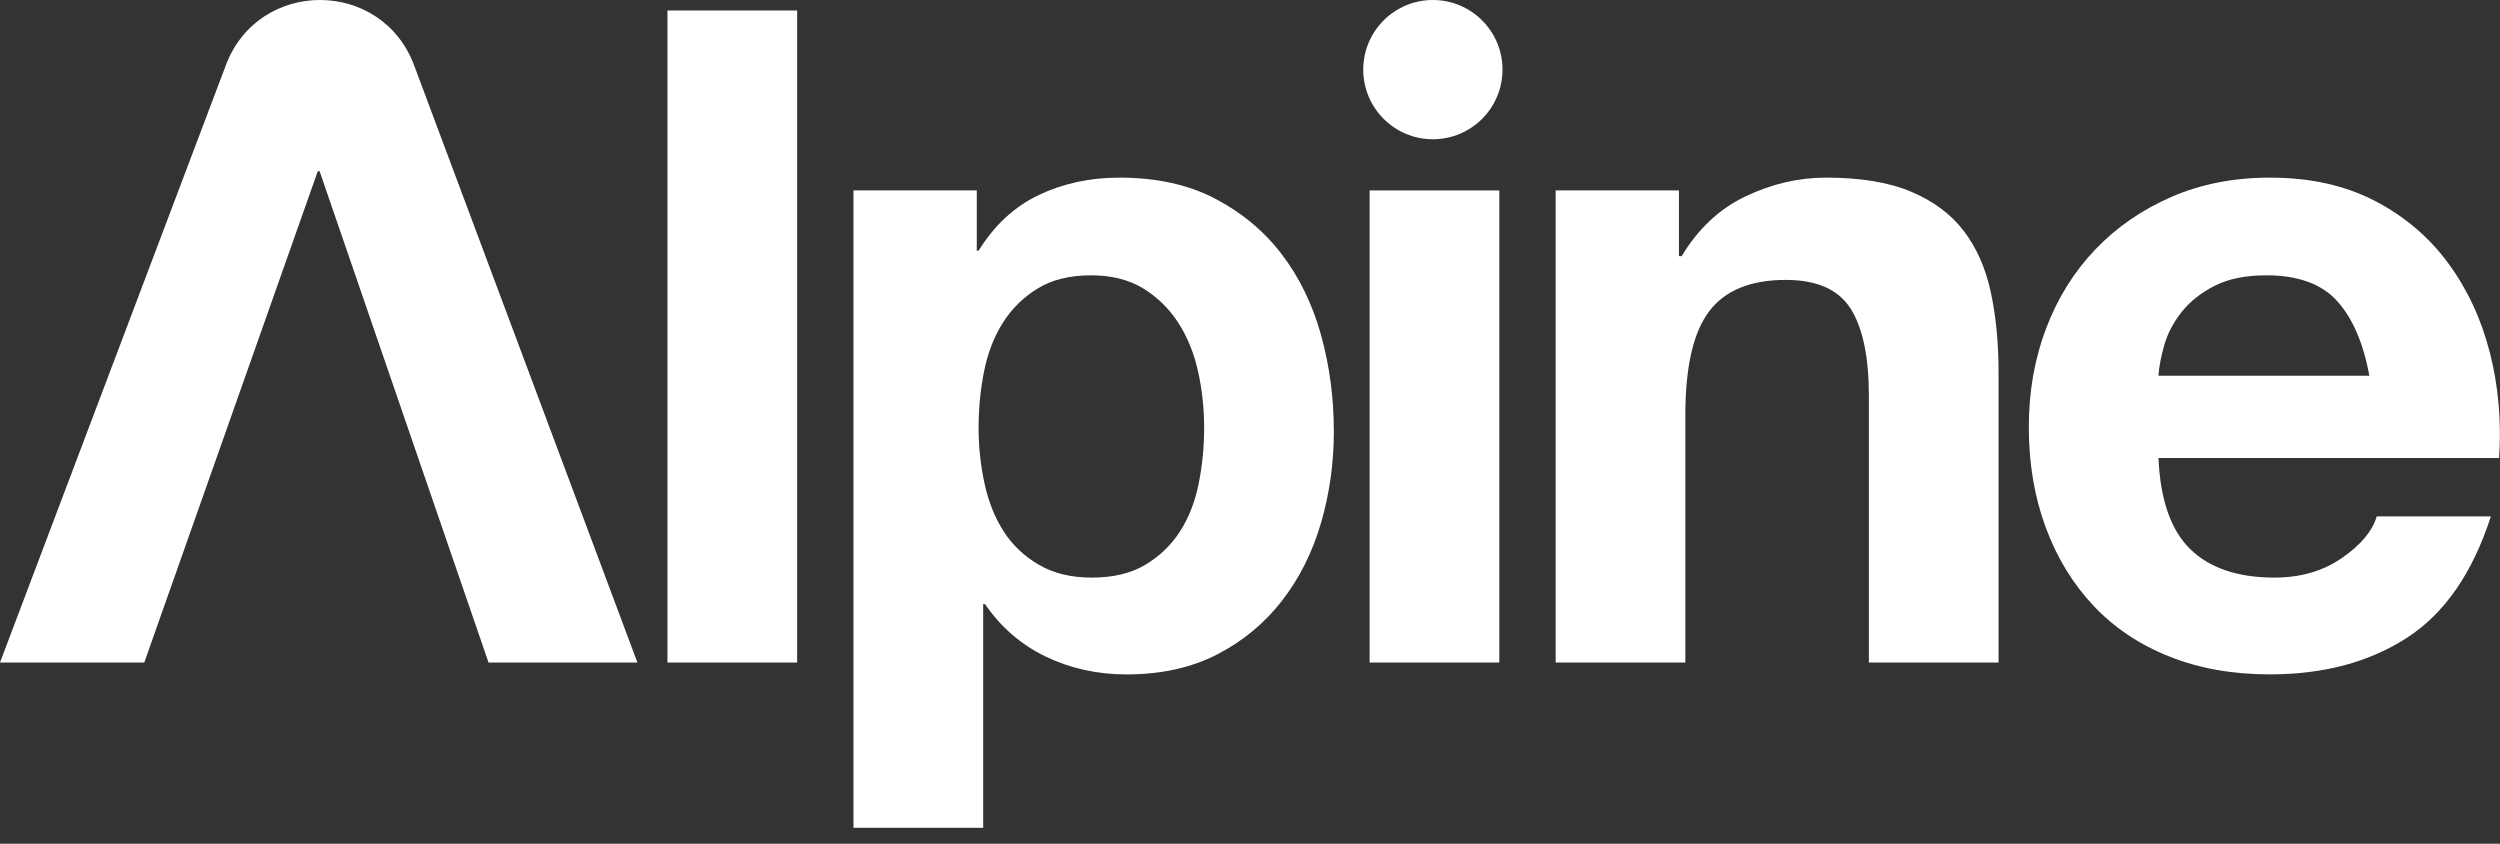 <svg xmlns="http://www.w3.org/2000/svg" fill="none" viewBox="0 0 80 27" height="27" width="80">
<rect x="0" y="0" width="80" height="27" fill="#333333" stroke="none"/>
<g clip-path="url(#clip0_98_588)">
<path fill="white" d="M70.093 17.577C70.717 18.181 71.613 18.483 72.782 18.483C73.619 18.483 74.34 18.273 74.944 17.854C75.548 17.436 75.918 16.992 76.055 16.525H79.708C79.123 18.336 78.227 19.632 77.019 20.411C75.811 21.191 74.35 21.58 72.636 21.58C71.448 21.58 70.376 21.39 69.422 21.01C68.467 20.631 67.659 20.09 66.997 19.389C66.334 18.687 65.823 17.85 65.462 16.875C65.102 15.901 64.922 14.83 64.922 13.661C64.922 12.531 65.107 11.48 65.477 10.505C65.847 9.531 66.373 8.689 67.055 7.978C67.736 7.266 68.55 6.707 69.495 6.297C70.439 5.888 71.486 5.684 72.636 5.684C73.922 5.684 75.042 5.932 75.997 6.429C76.951 6.925 77.735 7.593 78.349 8.43C78.963 9.268 79.406 10.223 79.678 11.294C79.951 12.366 80.048 13.486 79.971 14.655H69.071C69.129 15.999 69.47 16.973 70.093 17.577ZM74.784 9.628C74.287 9.083 73.532 8.81 72.519 8.81C71.856 8.81 71.306 8.923 70.868 9.146C70.429 9.371 70.079 9.648 69.816 9.979C69.553 10.311 69.368 10.661 69.26 11.031C69.153 11.402 69.09 11.732 69.07 12.024H75.821C75.626 10.973 75.28 10.174 74.783 9.628H74.784Z"></path>
<path fill="white" d="M53.726 6.093V8.197H53.814C54.34 7.32 55.021 6.682 55.859 6.283C56.697 5.884 57.554 5.684 58.431 5.684C59.541 5.684 60.452 5.835 61.163 6.137C61.874 6.439 62.434 6.857 62.843 7.393C63.252 7.929 63.54 8.582 63.706 9.351C63.871 10.121 63.954 10.973 63.954 11.908V21.201H59.804V12.668C59.804 11.421 59.609 10.491 59.22 9.877C58.83 9.263 58.139 8.957 57.145 8.957C56.015 8.957 55.197 9.293 54.691 9.965C54.184 10.637 53.931 11.743 53.931 13.281V21.201H49.781V6.093H53.726Z"></path>
<path fill="white" d="M47.978 6.094V21.201H43.828V6.094H47.978Z"></path>
<path fill="white" d="M31.257 6.093V8.021H31.316C31.822 7.203 32.465 6.609 33.244 6.239C34.023 5.869 34.88 5.684 35.816 5.684C37.004 5.684 38.026 5.908 38.884 6.356C39.741 6.804 40.452 7.398 41.017 8.138C41.582 8.879 42.001 9.741 42.274 10.724C42.546 11.708 42.683 12.736 42.683 13.807C42.683 14.82 42.546 15.794 42.274 16.729C42.001 17.665 41.587 18.493 41.032 19.213C40.477 19.934 39.785 20.509 38.957 20.938C38.129 21.366 37.16 21.581 36.05 21.581C35.114 21.581 34.252 21.39 33.464 21.011C32.675 20.631 32.027 20.071 31.52 19.33H31.462V26.49H27.312V6.093H31.257ZM36.648 18.074C37.106 17.801 37.476 17.445 37.759 17.007C38.041 16.569 38.241 16.057 38.358 15.473C38.475 14.889 38.533 14.295 38.533 13.69C38.533 13.086 38.47 12.492 38.343 11.908C38.216 11.324 38.007 10.802 37.715 10.344C37.423 9.887 37.047 9.517 36.59 9.234C36.132 8.952 35.572 8.81 34.91 8.81C34.227 8.81 33.657 8.952 33.2 9.234C32.742 9.517 32.372 9.882 32.09 10.33C31.807 10.778 31.608 11.294 31.491 11.879C31.374 12.463 31.315 13.067 31.315 13.69C31.315 14.294 31.378 14.888 31.505 15.473C31.632 16.057 31.836 16.569 32.119 17.007C32.401 17.445 32.776 17.801 33.244 18.073C33.711 18.346 34.276 18.483 34.939 18.483C35.62 18.483 36.191 18.347 36.648 18.074Z"></path>
<path fill="white" d="M25.509 0.336V21.201H21.359V0.336H25.509Z"></path>
<ellipse fill="white" ry="2.228" rx="2.228" cy="2.228" cx="45.852"></ellipse>
<path fill="white" d="M10.228 5.478H10.169L4.617 21.2H0L7.231 2.078C8.281 -0.698 12.211 -0.691 13.251 2.089L20.397 21.2H15.633L10.227 5.478H10.228Z"></path>
</g>
<defs>
<clipPath id="clip0_98_588">
<rect fill="white" height="26.49" width="80"></rect>
</clipPath>
</defs>
</svg>

